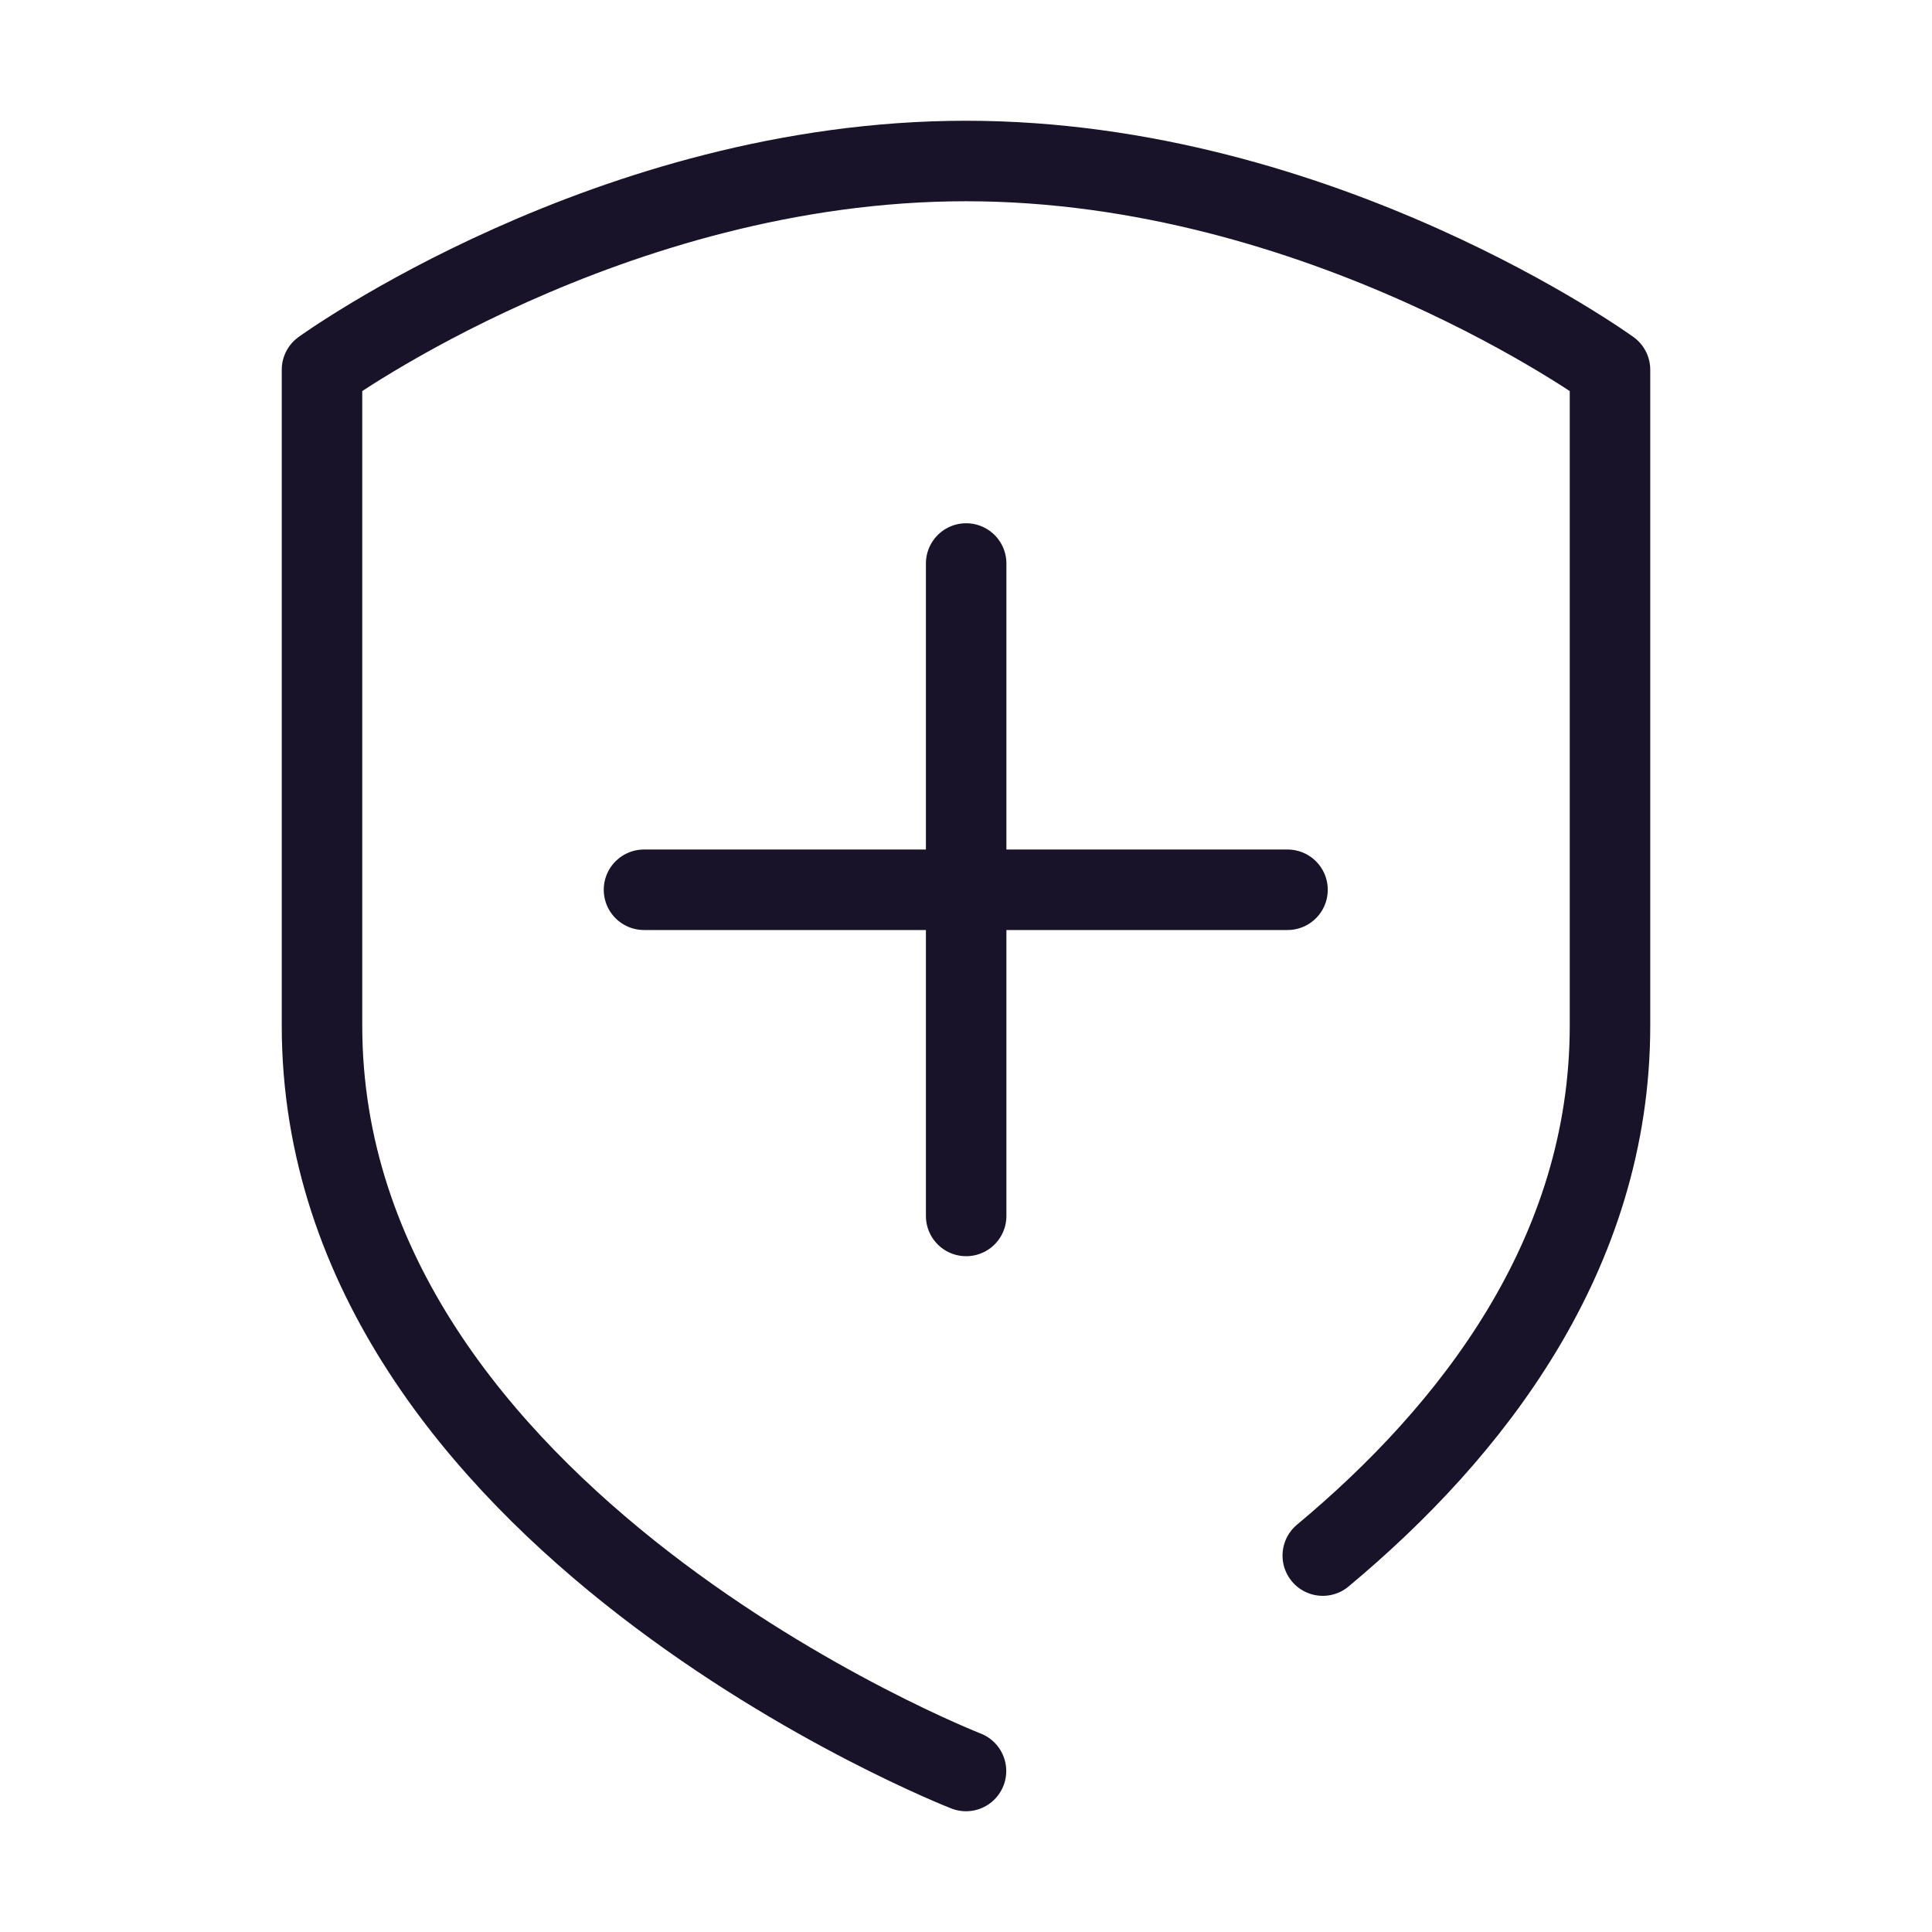 <svg width="24" height="24" viewBox="0 0 24 24" fill="none" xmlns="http://www.w3.org/2000/svg">
    <path d="M16.432 19.324C18.278 17.786 20 15.587 20 12.74V4.593S16.42 2 12 2 4 4.593 4 4.593v8.147C4 18.877 12 22 12 22" stroke="#191329" stroke-linecap="round" stroke-linejoin="round"/>
    <path d="M12.002 7v8.105M8 11.053h7.994" stroke="#191329" stroke-linecap="round" stroke-linejoin="round"/>
</svg>
